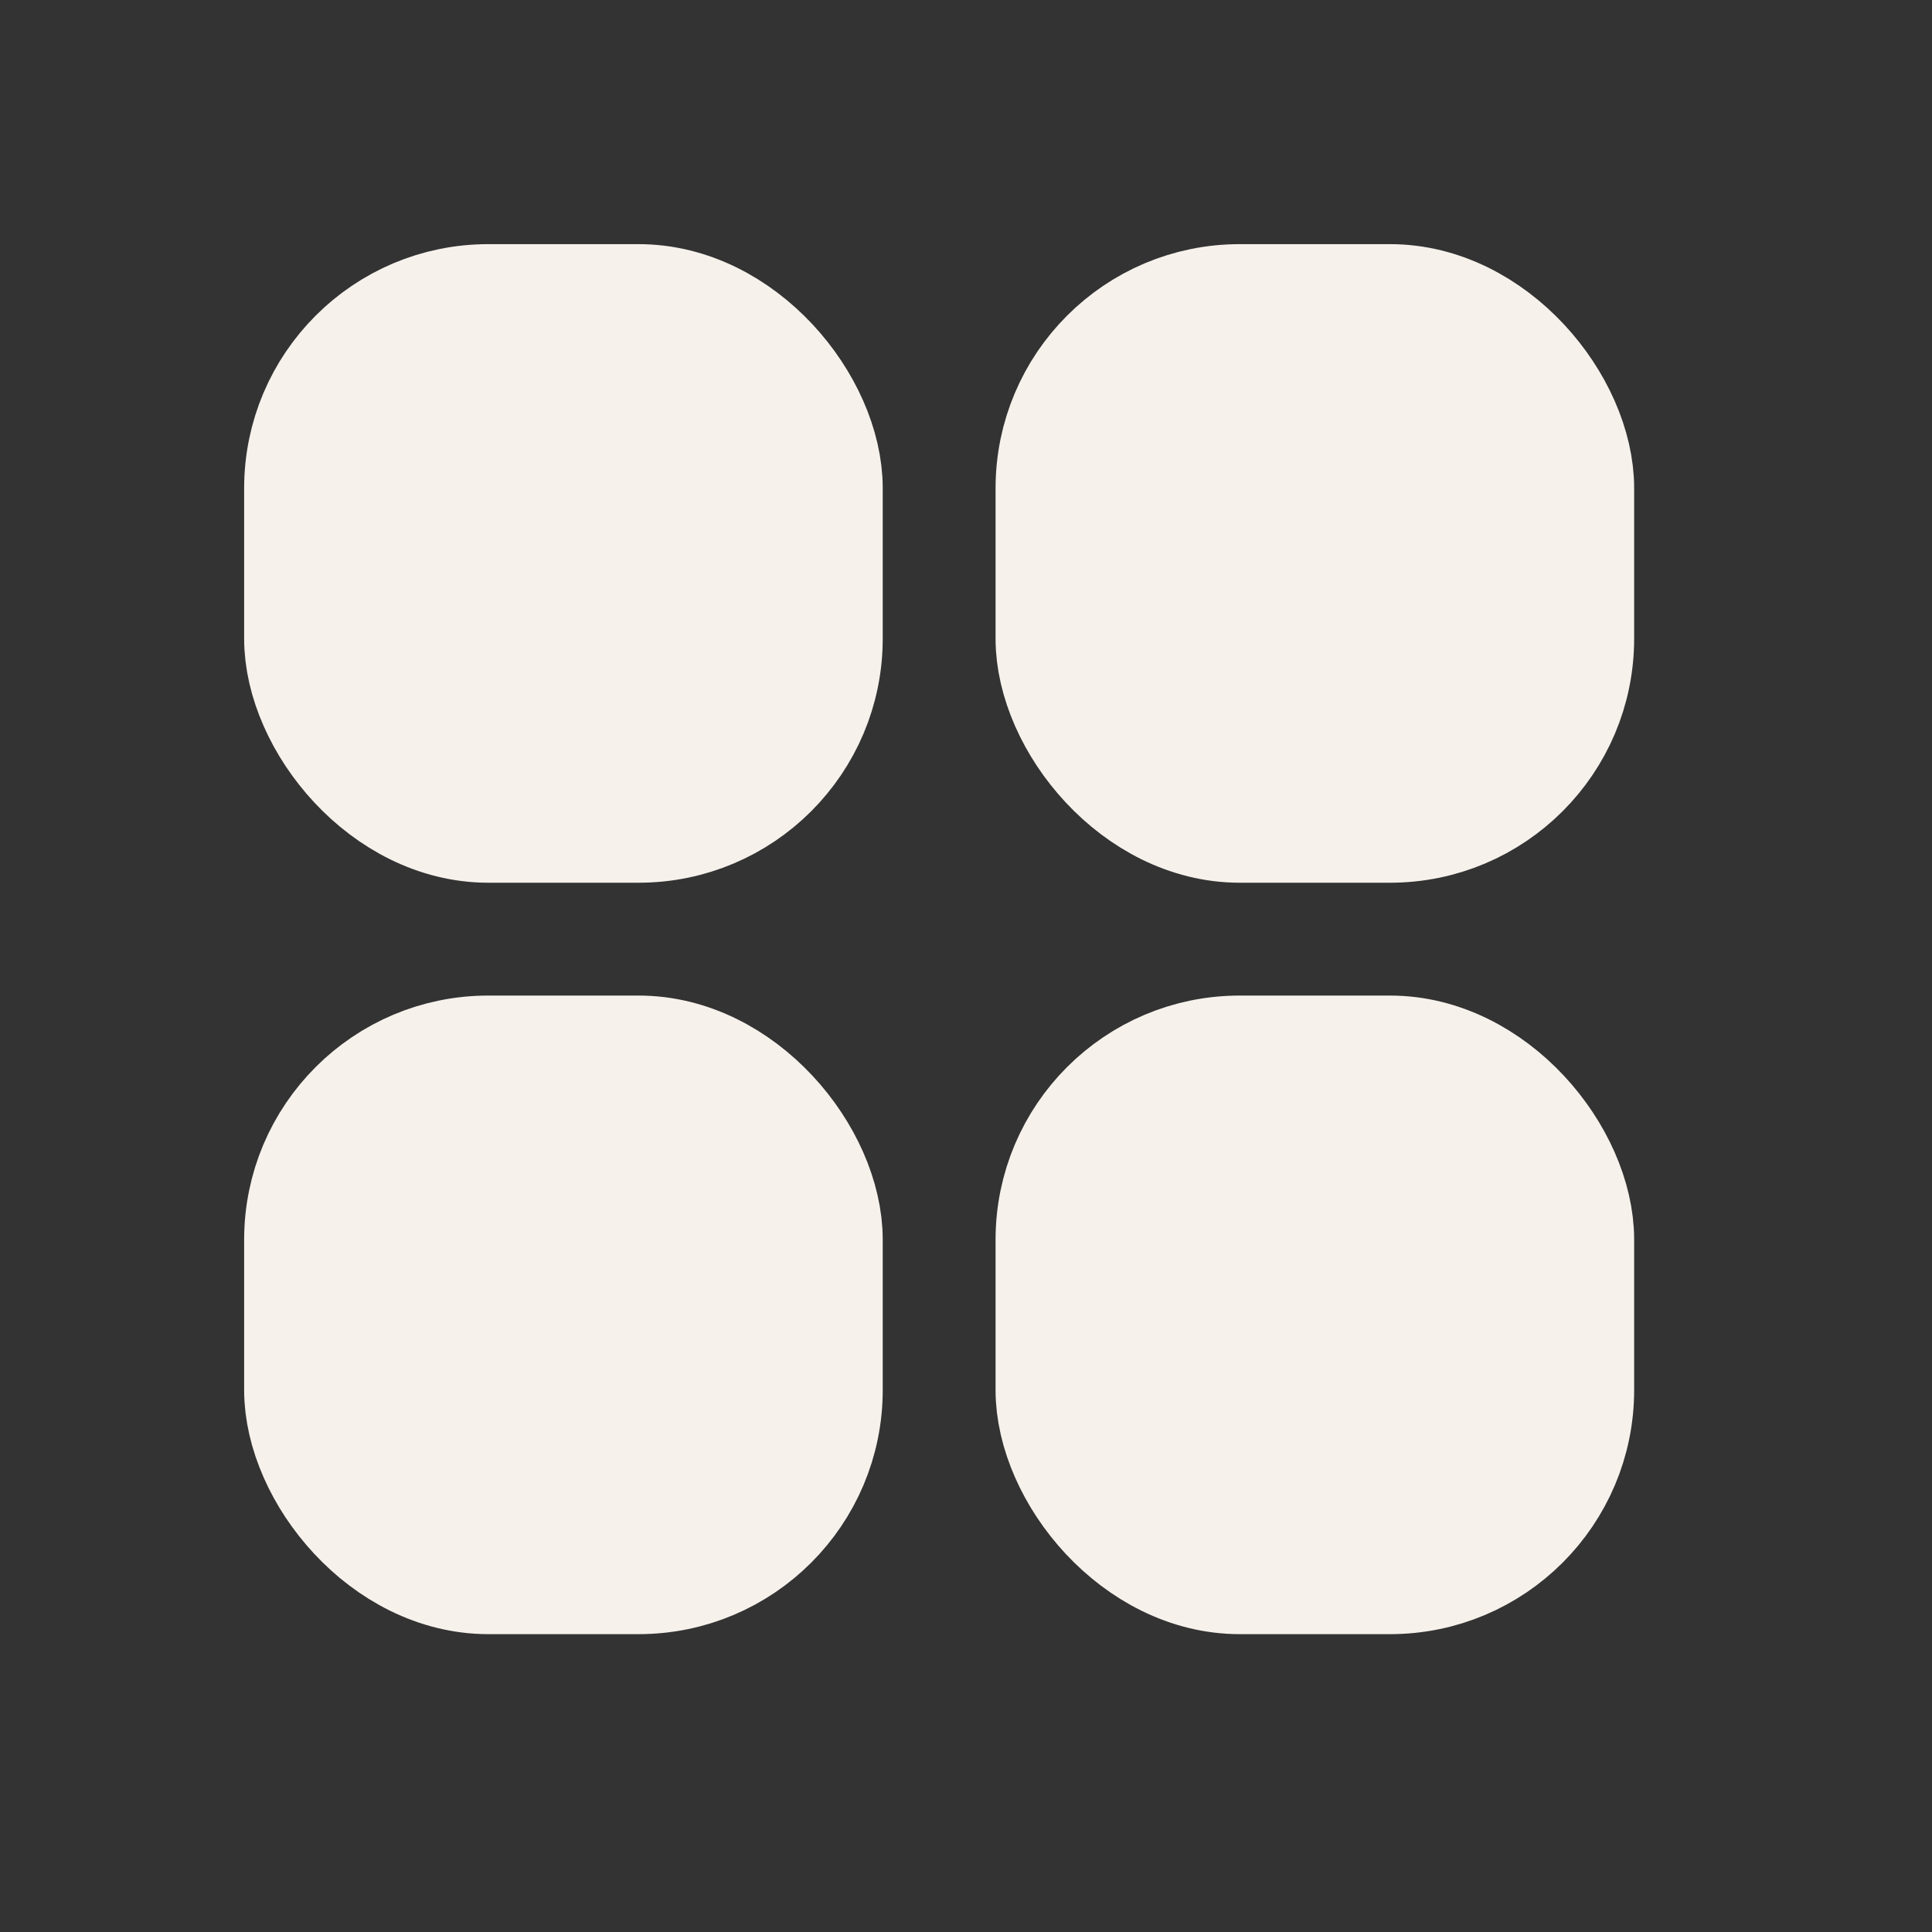 <?xml version="1.0" encoding="UTF-8"?> <svg xmlns="http://www.w3.org/2000/svg" width="15" height="15" viewBox="0 0 15 15" fill="none"><rect x="0" y="0" width="15" height="15" fill="#333333" stroke="none"/><rect x="2.333" y="2.333" width="4.083" height="4.083" rx="1.458" fill="#F6F1EB" stroke="#F6F1EB" stroke-width="0.875"></rect><rect x="2.333" y="8.167" width="4.083" height="4.083" rx="1.458" fill="#F6F1EB" stroke="#F6F1EB" stroke-width="0.875"></rect><rect x="8.167" y="2.333" width="4.083" height="4.083" rx="1.458" fill="#F6F1EB" stroke="#F6F1EB" stroke-width="0.875"></rect><rect x="8.167" y="8.167" width="4.083" height="4.083" rx="1.458" fill="#F6F1EB" stroke="#F6F1EB" stroke-width="0.875"></rect></svg> 
